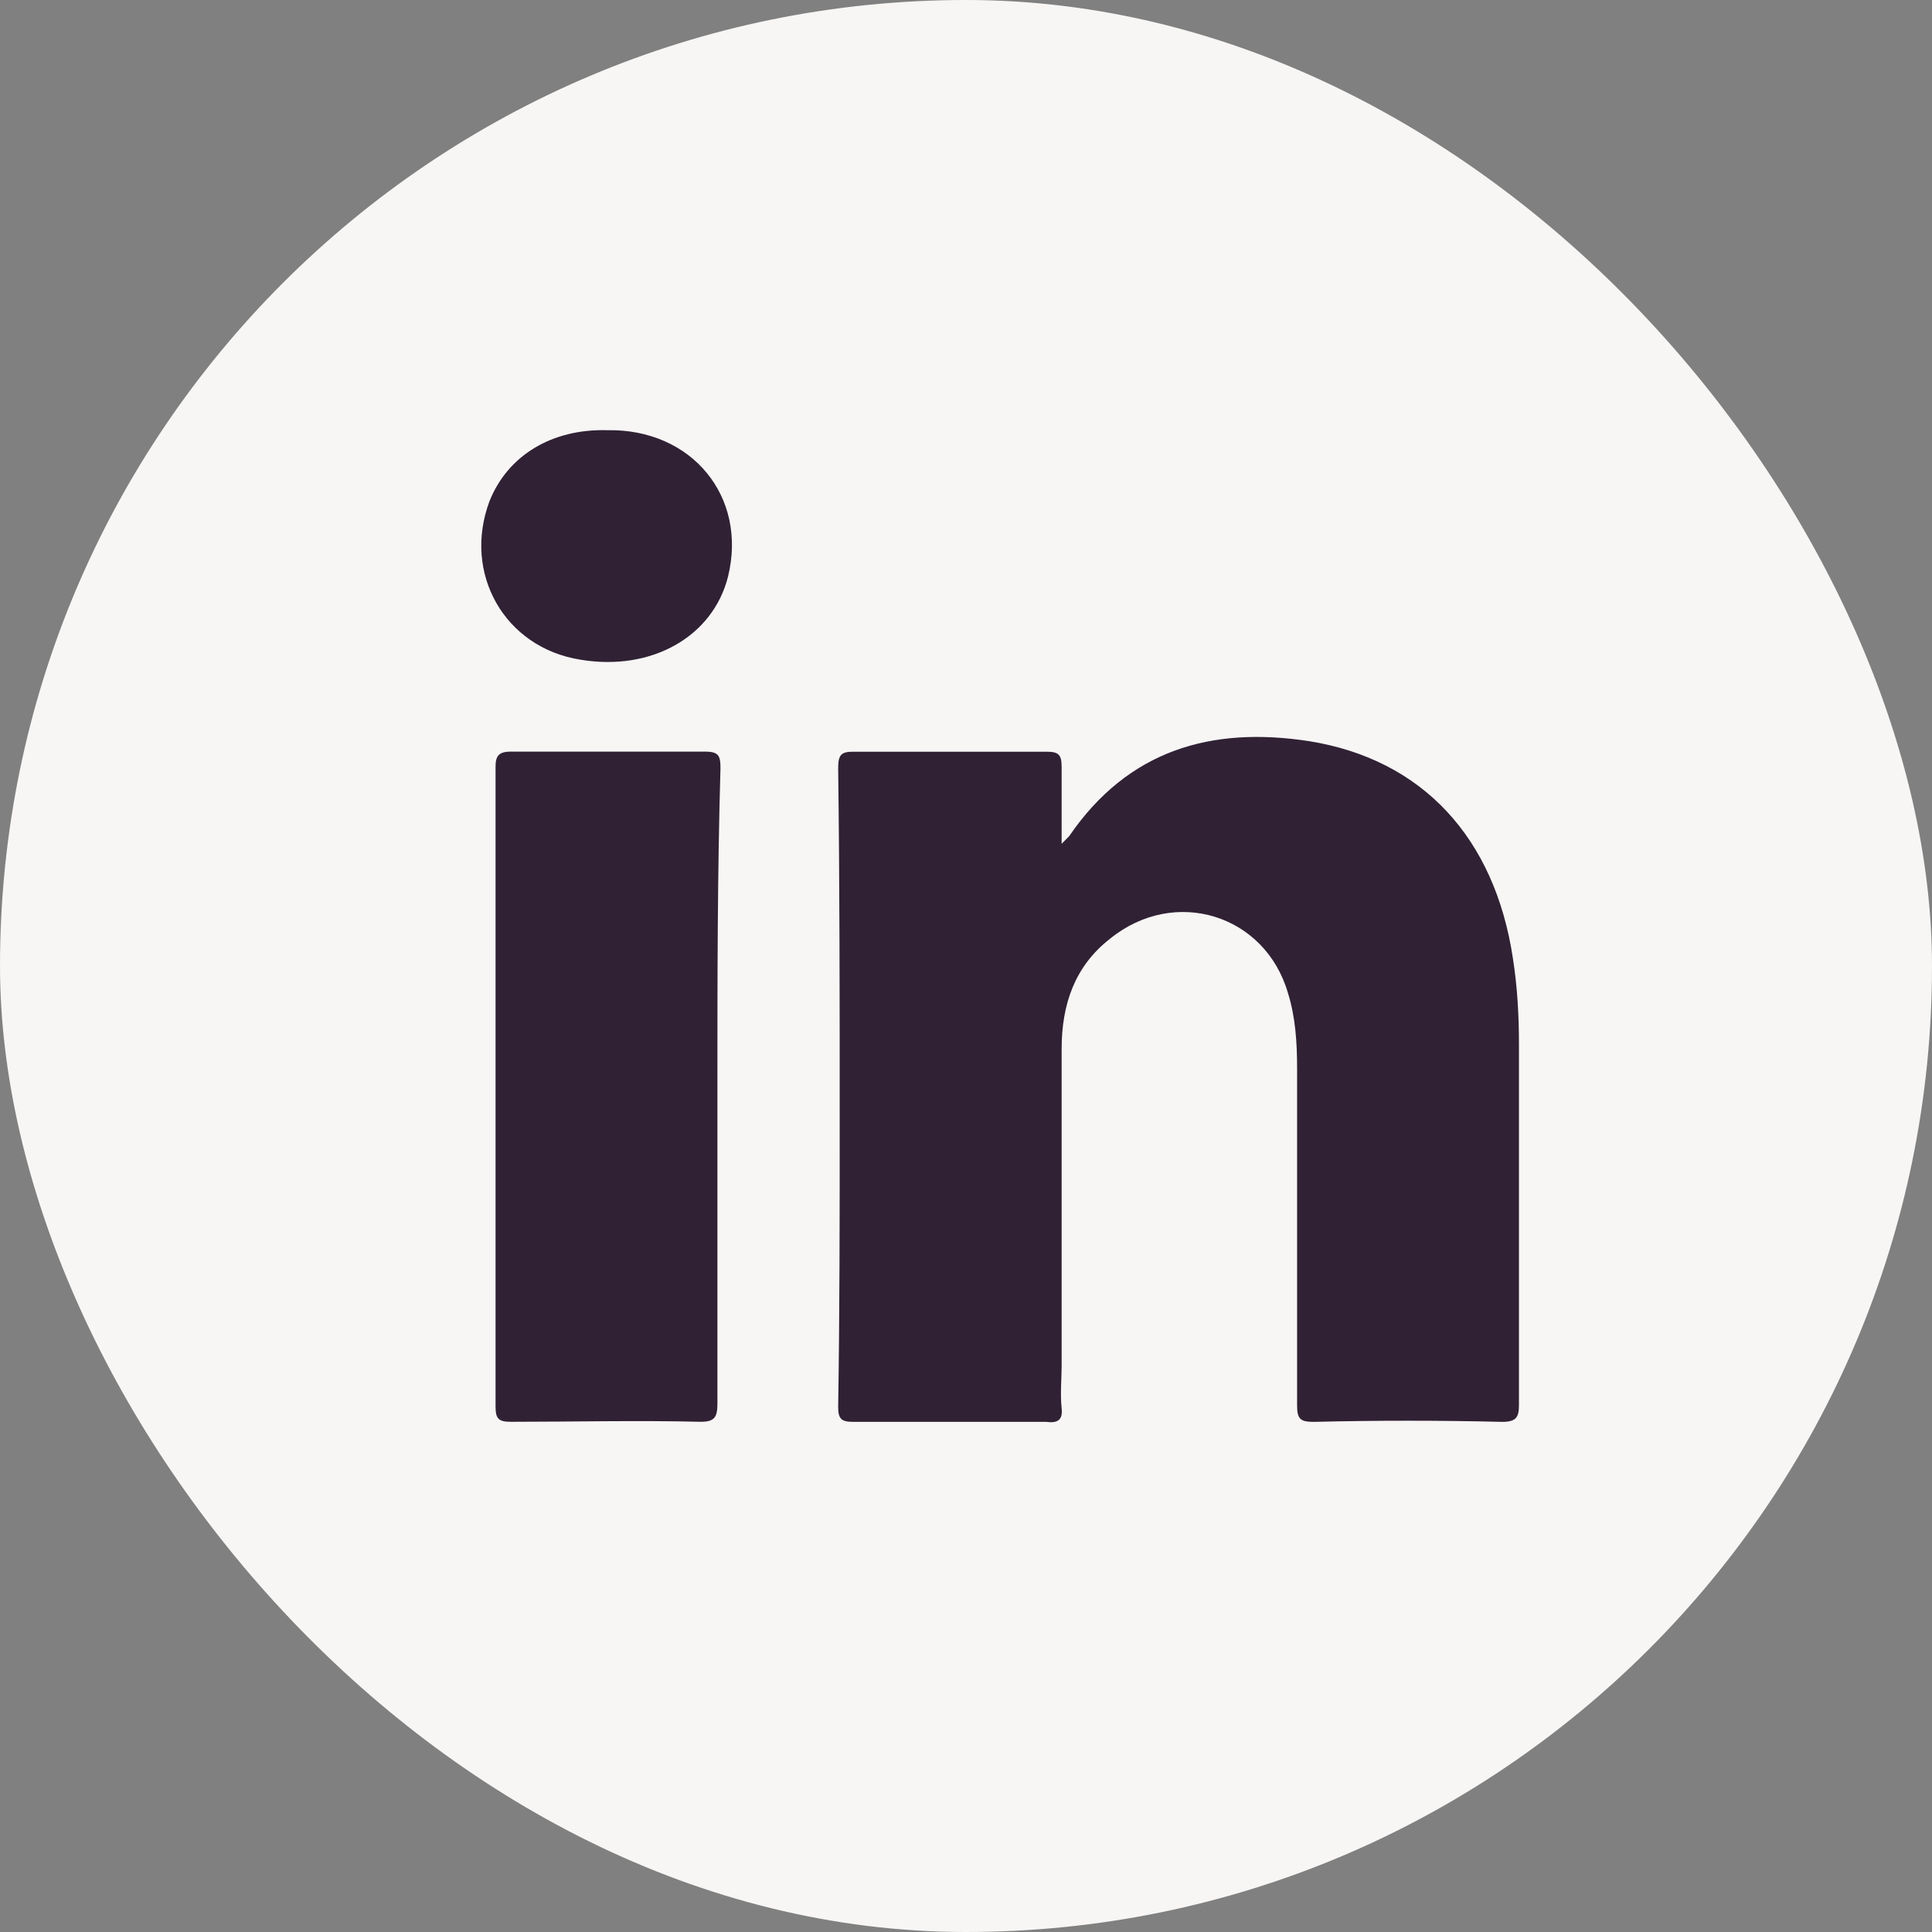 <svg width="24" height="24" viewBox="0 0 24 24" fill="none" xmlns="http://www.w3.org/2000/svg">
<rect x="0" y="0" width="24" height="24" fill="#808080" stroke="none"/>
<rect width="24" height="24" rx="12" fill="#F7F6F5"/>
<path d="M18.663 17.663C17.875 17.644 17.106 17.644 16.319 17.663C16.15 17.663 16.113 17.625 16.113 17.456C16.113 16.069 16.113 14.663 16.113 13.275C16.113 12.957 16.094 12.638 16 12.338C15.719 11.363 14.594 11.007 13.787 11.663C13.356 12 13.188 12.469 13.188 13.031C13.188 14.344 13.188 15.656 13.188 16.969C13.188 17.138 13.169 17.306 13.188 17.494C13.206 17.644 13.131 17.681 13 17.663C12.194 17.663 11.406 17.663 10.6 17.663C10.45 17.663 10.412 17.625 10.412 17.475C10.431 16.294 10.431 15.113 10.431 13.913C10.431 12.45 10.431 10.988 10.412 9.544C10.412 9.375 10.45 9.338 10.6 9.338C11.406 9.338 12.194 9.338 13 9.338C13.15 9.338 13.188 9.375 13.188 9.525C13.188 9.825 13.188 10.125 13.188 10.482C13.244 10.425 13.262 10.406 13.281 10.388C14.012 9.319 15.044 9.019 16.262 9.207C17.669 9.432 18.569 10.406 18.794 11.906C18.85 12.263 18.869 12.619 18.869 12.975C18.869 14.475 18.869 15.957 18.869 17.456C18.869 17.607 18.831 17.663 18.663 17.663Z" fill="#302134"/>
<path d="M8.912 13.499C8.912 14.812 8.912 16.124 8.912 17.437C8.912 17.606 8.875 17.662 8.706 17.662C7.919 17.643 7.131 17.662 6.344 17.662C6.194 17.662 6.156 17.624 6.156 17.474C6.156 14.831 6.156 12.168 6.156 9.524C6.156 9.393 6.194 9.337 6.344 9.337C7.15 9.337 7.956 9.337 8.762 9.337C8.931 9.337 8.95 9.393 8.95 9.543C8.912 10.856 8.912 12.168 8.912 13.499Z" fill="#302134"/>
<path d="M9.044 7.162C8.856 7.912 8.088 8.344 7.206 8.194C6.269 8.044 5.744 7.125 6.081 6.225C6.306 5.662 6.85 5.325 7.544 5.344C8.594 5.325 9.287 6.169 9.044 7.162Z" fill="#302134"/>
</svg>
